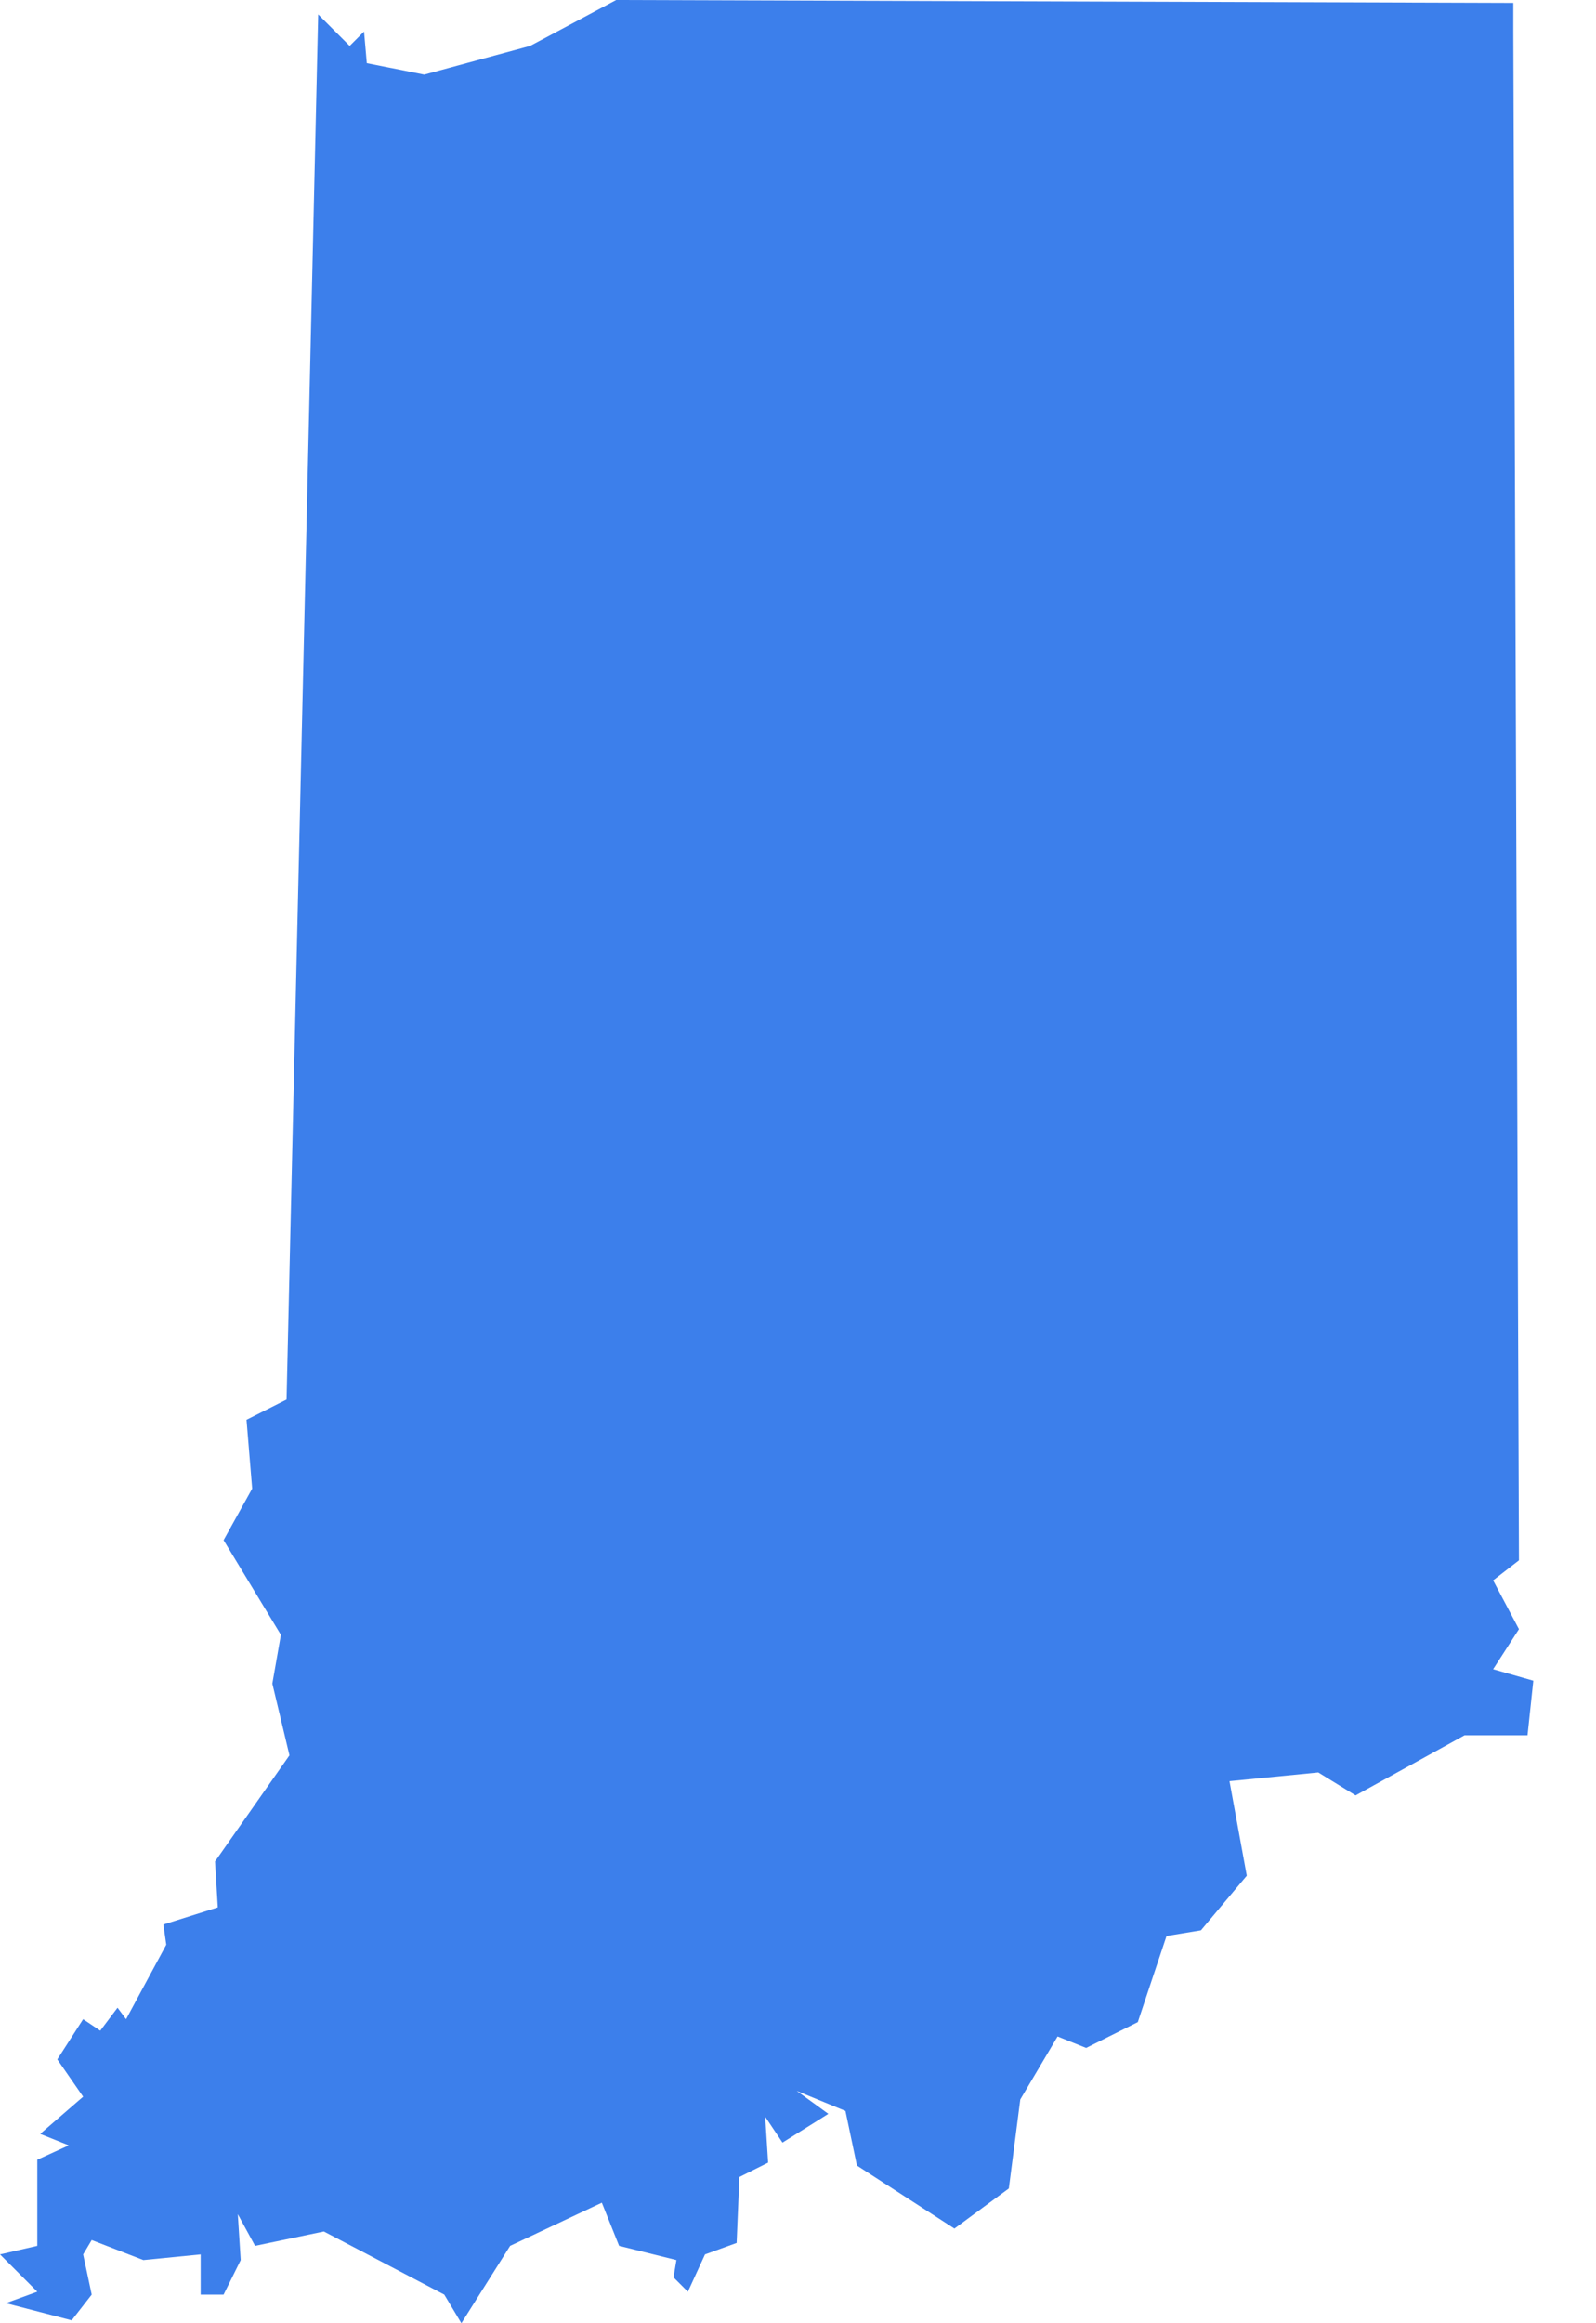 <svg width="11" height="16" viewBox="0 0 11 16" fill="none" xmlns="http://www.w3.org/2000/svg">
<path d="M10.43 0.217L10.469 10.746L10.291 10.884L10.469 11.22L10.291 11.496L10.568 11.575L10.528 11.951H10.094L9.343 12.365L9.086 12.207L8.474 12.267L8.593 12.918L8.277 13.294L8.04 13.333L7.842 13.926L7.486 14.104L7.289 14.025L7.032 14.459L6.953 15.072L6.578 15.348L5.906 14.914L5.827 14.538L5.491 14.4L5.709 14.558L5.393 14.756L5.274 14.578L5.294 14.894L5.096 14.993L5.077 15.447L4.859 15.526L4.741 15.783L4.642 15.684L4.662 15.565L4.267 15.467L4.148 15.17L3.516 15.467L3.18 16L3.062 15.803L2.232 15.368L1.758 15.467L1.639 15.249L1.659 15.565L1.541 15.803H1.383V15.526L0.988 15.565L0.632 15.427L0.573 15.526L0.632 15.803L0.494 15.98L0.04 15.862L0.257 15.783L0 15.526L0.257 15.467V14.874L0.474 14.775L0.277 14.696L0.573 14.44L0.395 14.183L0.573 13.906L0.691 13.985L0.81 13.827L0.869 13.906L1.146 13.393L1.126 13.254L1.501 13.136L1.482 12.82L1.995 12.089L1.877 11.595L1.936 11.259L1.541 10.607L1.738 10.252L1.699 9.778L1.975 9.639L2.193 0.099L2.41 0.316L2.509 0.217L2.528 0.435L2.924 0.514L3.654 0.316L4.247 0L10.43 0.02V0.217Z" fill="#3C7FEB"/>
</svg>
